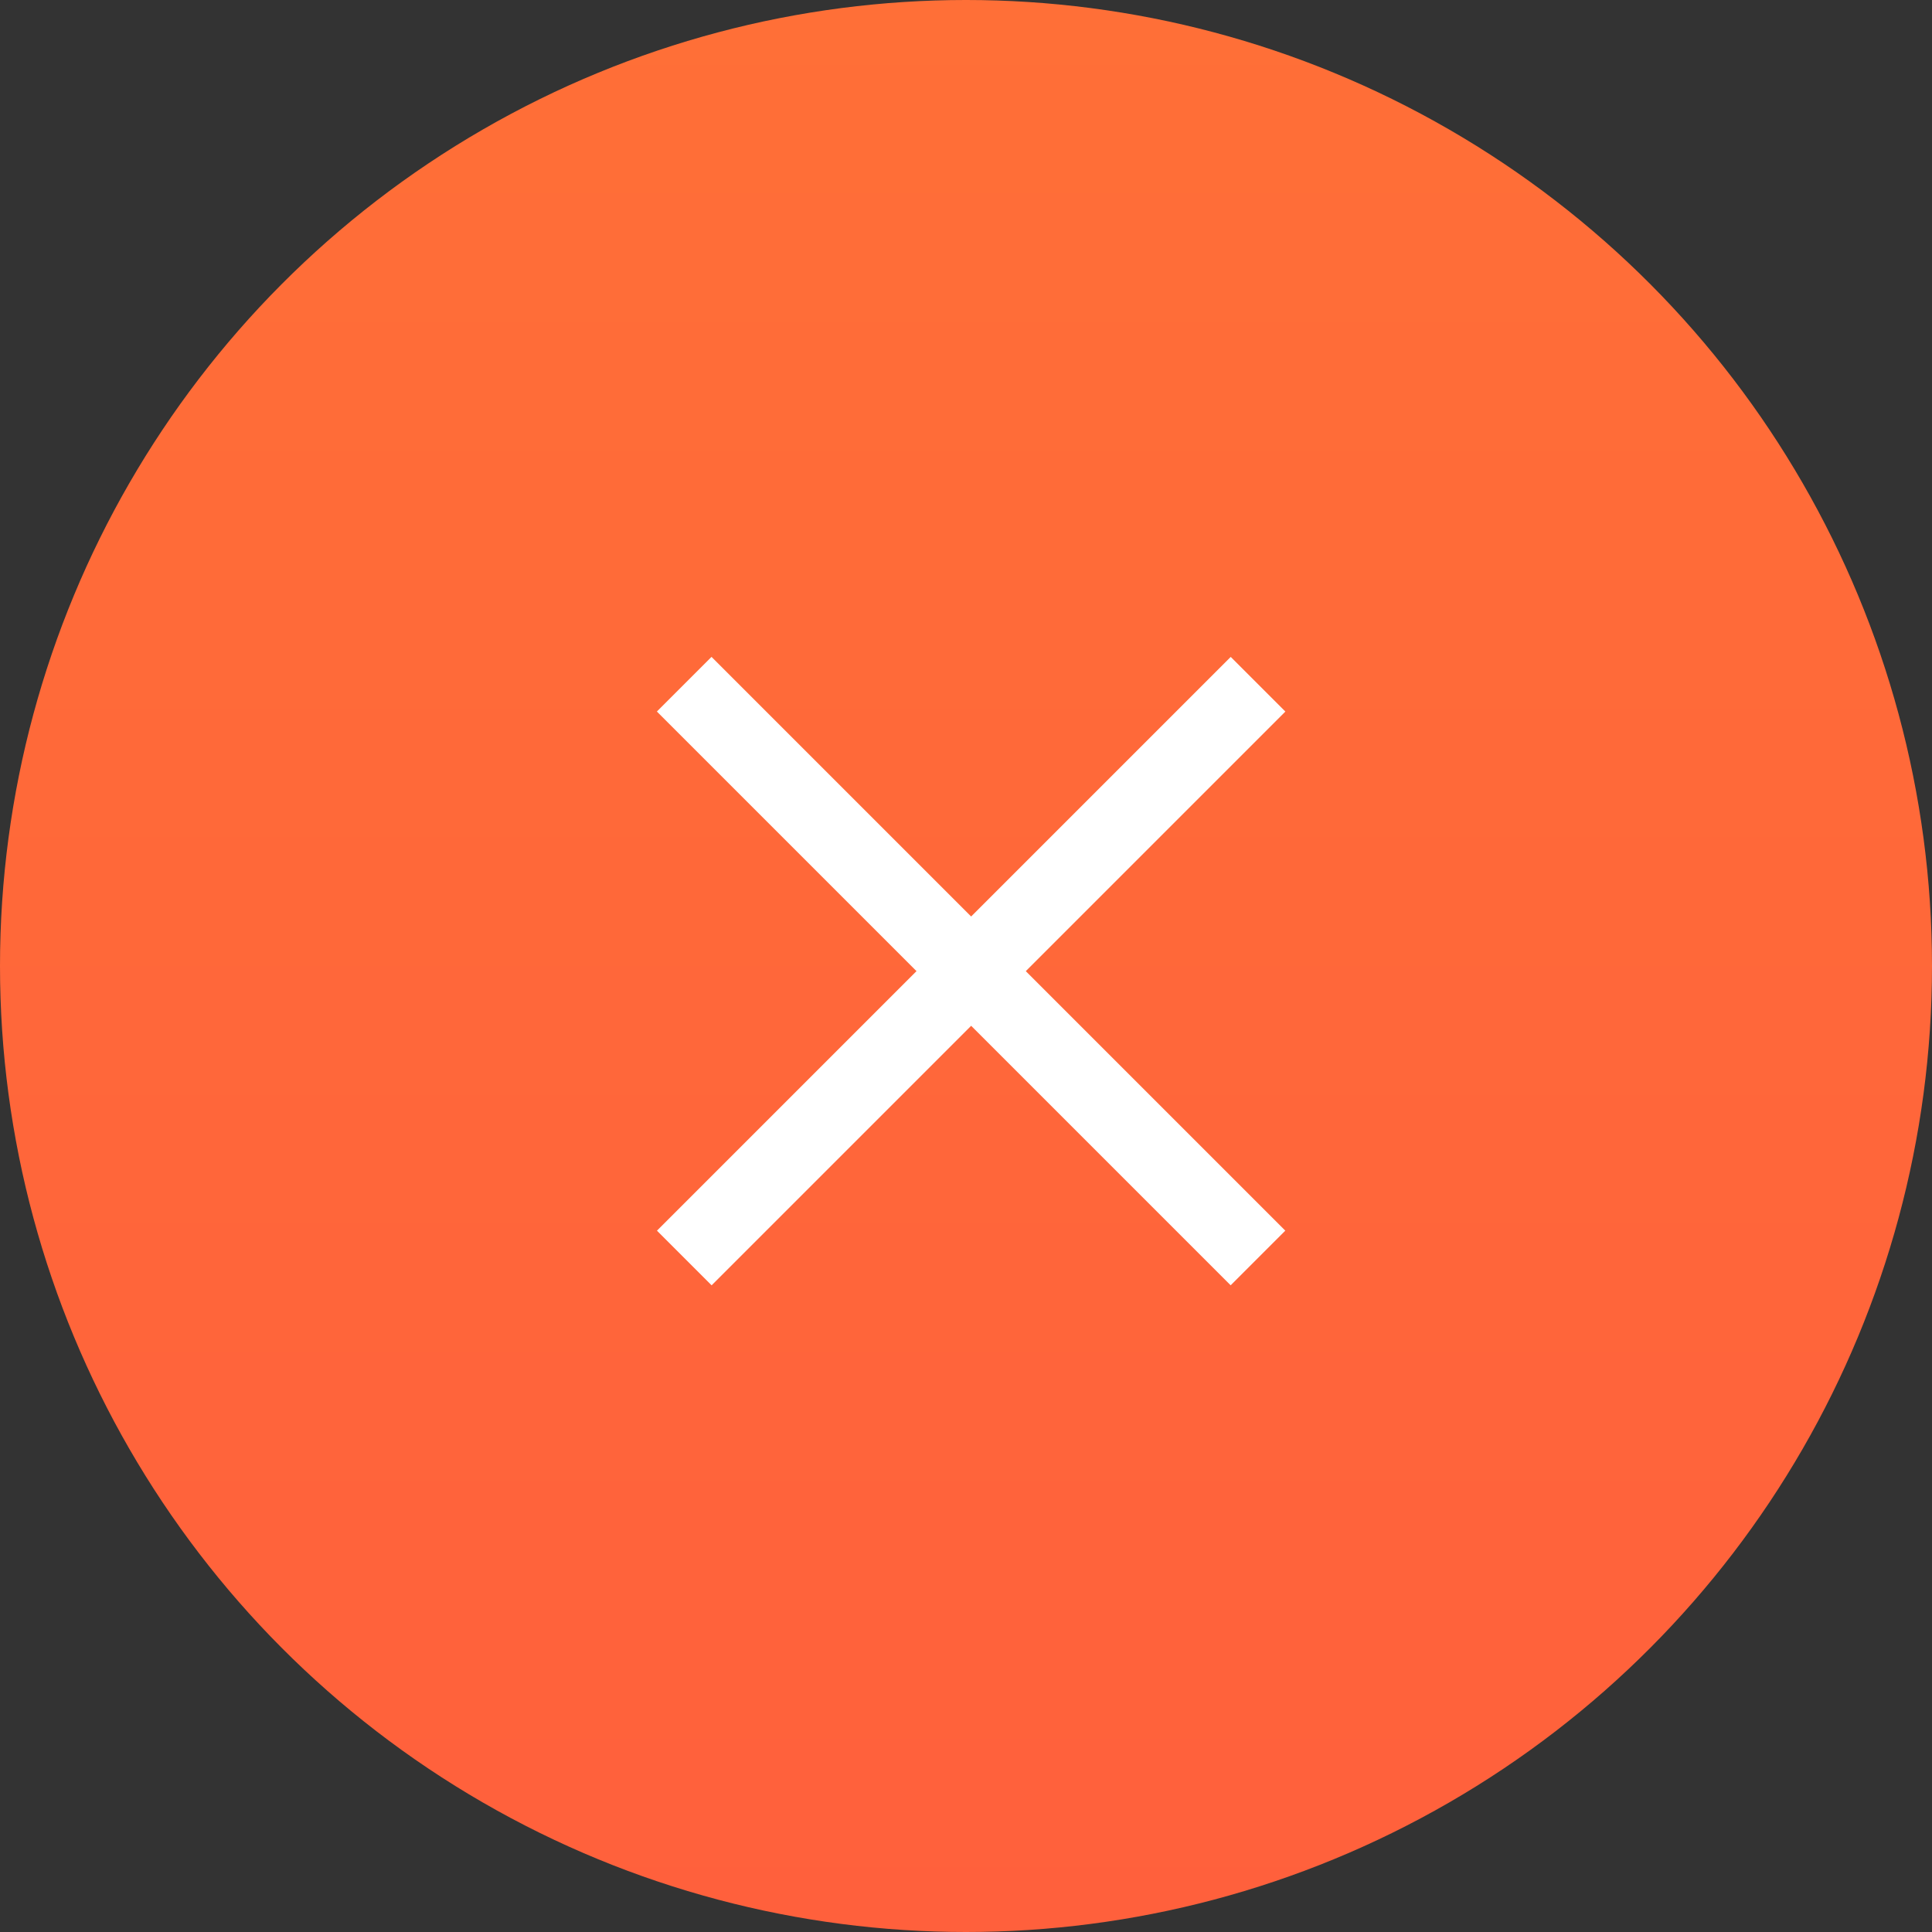 <svg width="50" height="50" viewBox="0 0 50 50" fill="none" xmlns="http://www.w3.org/2000/svg">
<rect x="0" y="0" width="50" height="50" fill="#333333" stroke="none"/>
<circle cx="25" cy="25" r="25" fill="url(#paint0_linear_424_4369)"/>
<rect x="17.002" y="31.85" width="21" height="2" transform="rotate(-45 17.002 31.85)" fill="white"/>
<rect x="18.414" y="17" width="21" height="2" transform="rotate(45 18.414 17)" fill="white"/>
<defs>
<linearGradient id="paint0_linear_424_4369" x1="25" y1="0" x2="25" y2="50" gradientUnits="userSpaceOnUse">
<stop stop-color="#FF6F37"/>
<stop offset="1" stop-color="#FF603C"/>
</linearGradient>
</defs>
</svg>
